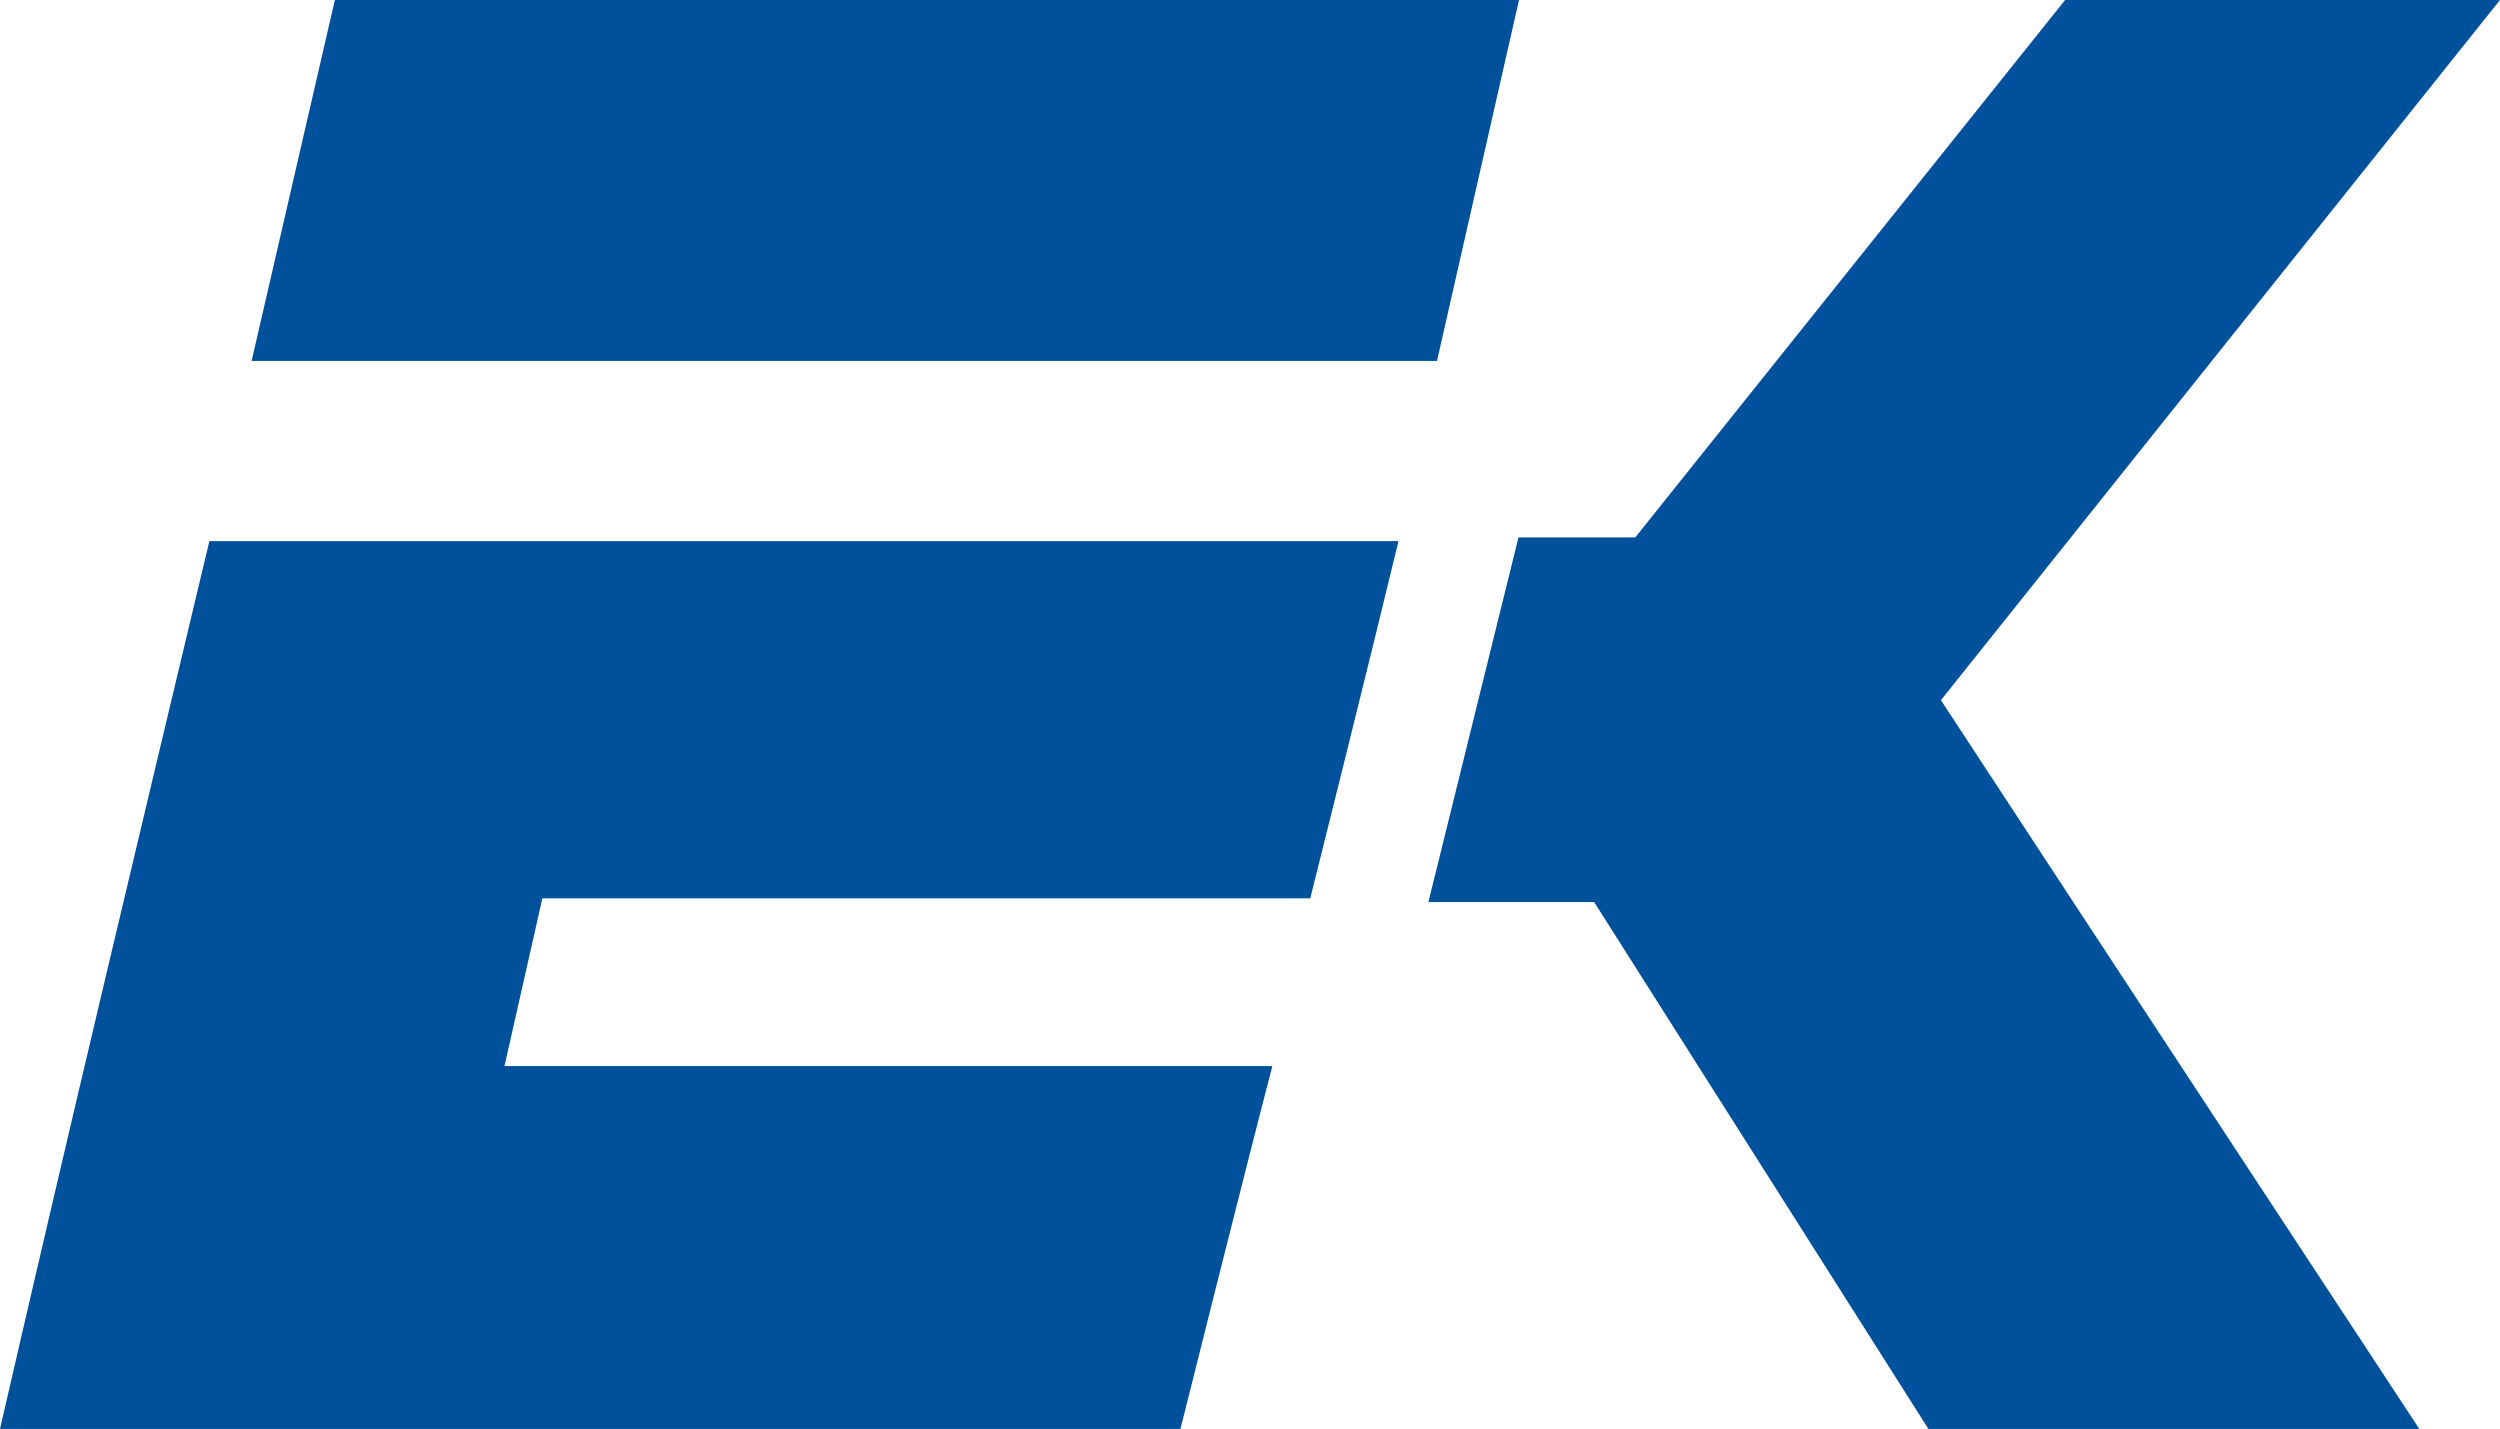 <svg xmlns="http://www.w3.org/2000/svg" width="109.493" height="62.583" viewBox="0 0 109.493 62.583">
  <path id="evrokom" d="M149.373,8.48H130.326L111.5,32.017h-5.115l-3.945,15.972H109.7l14.639,23.074h21.5s-14.095-21.441-20.952-31.917ZM39.88,71.063h51.7S94.3,60.179,95.606,55.172H61.974l1.66-7.347H97.266s2.721-10.884,3.864-15.646H49.05C46,44.968,42.928,57.812,39.88,71.063ZM106.408,8.48H54.546L50.9,24.289h51.916Z" transform="translate(-39.88 -8.48)" fill="#00519b"/>
</svg>
